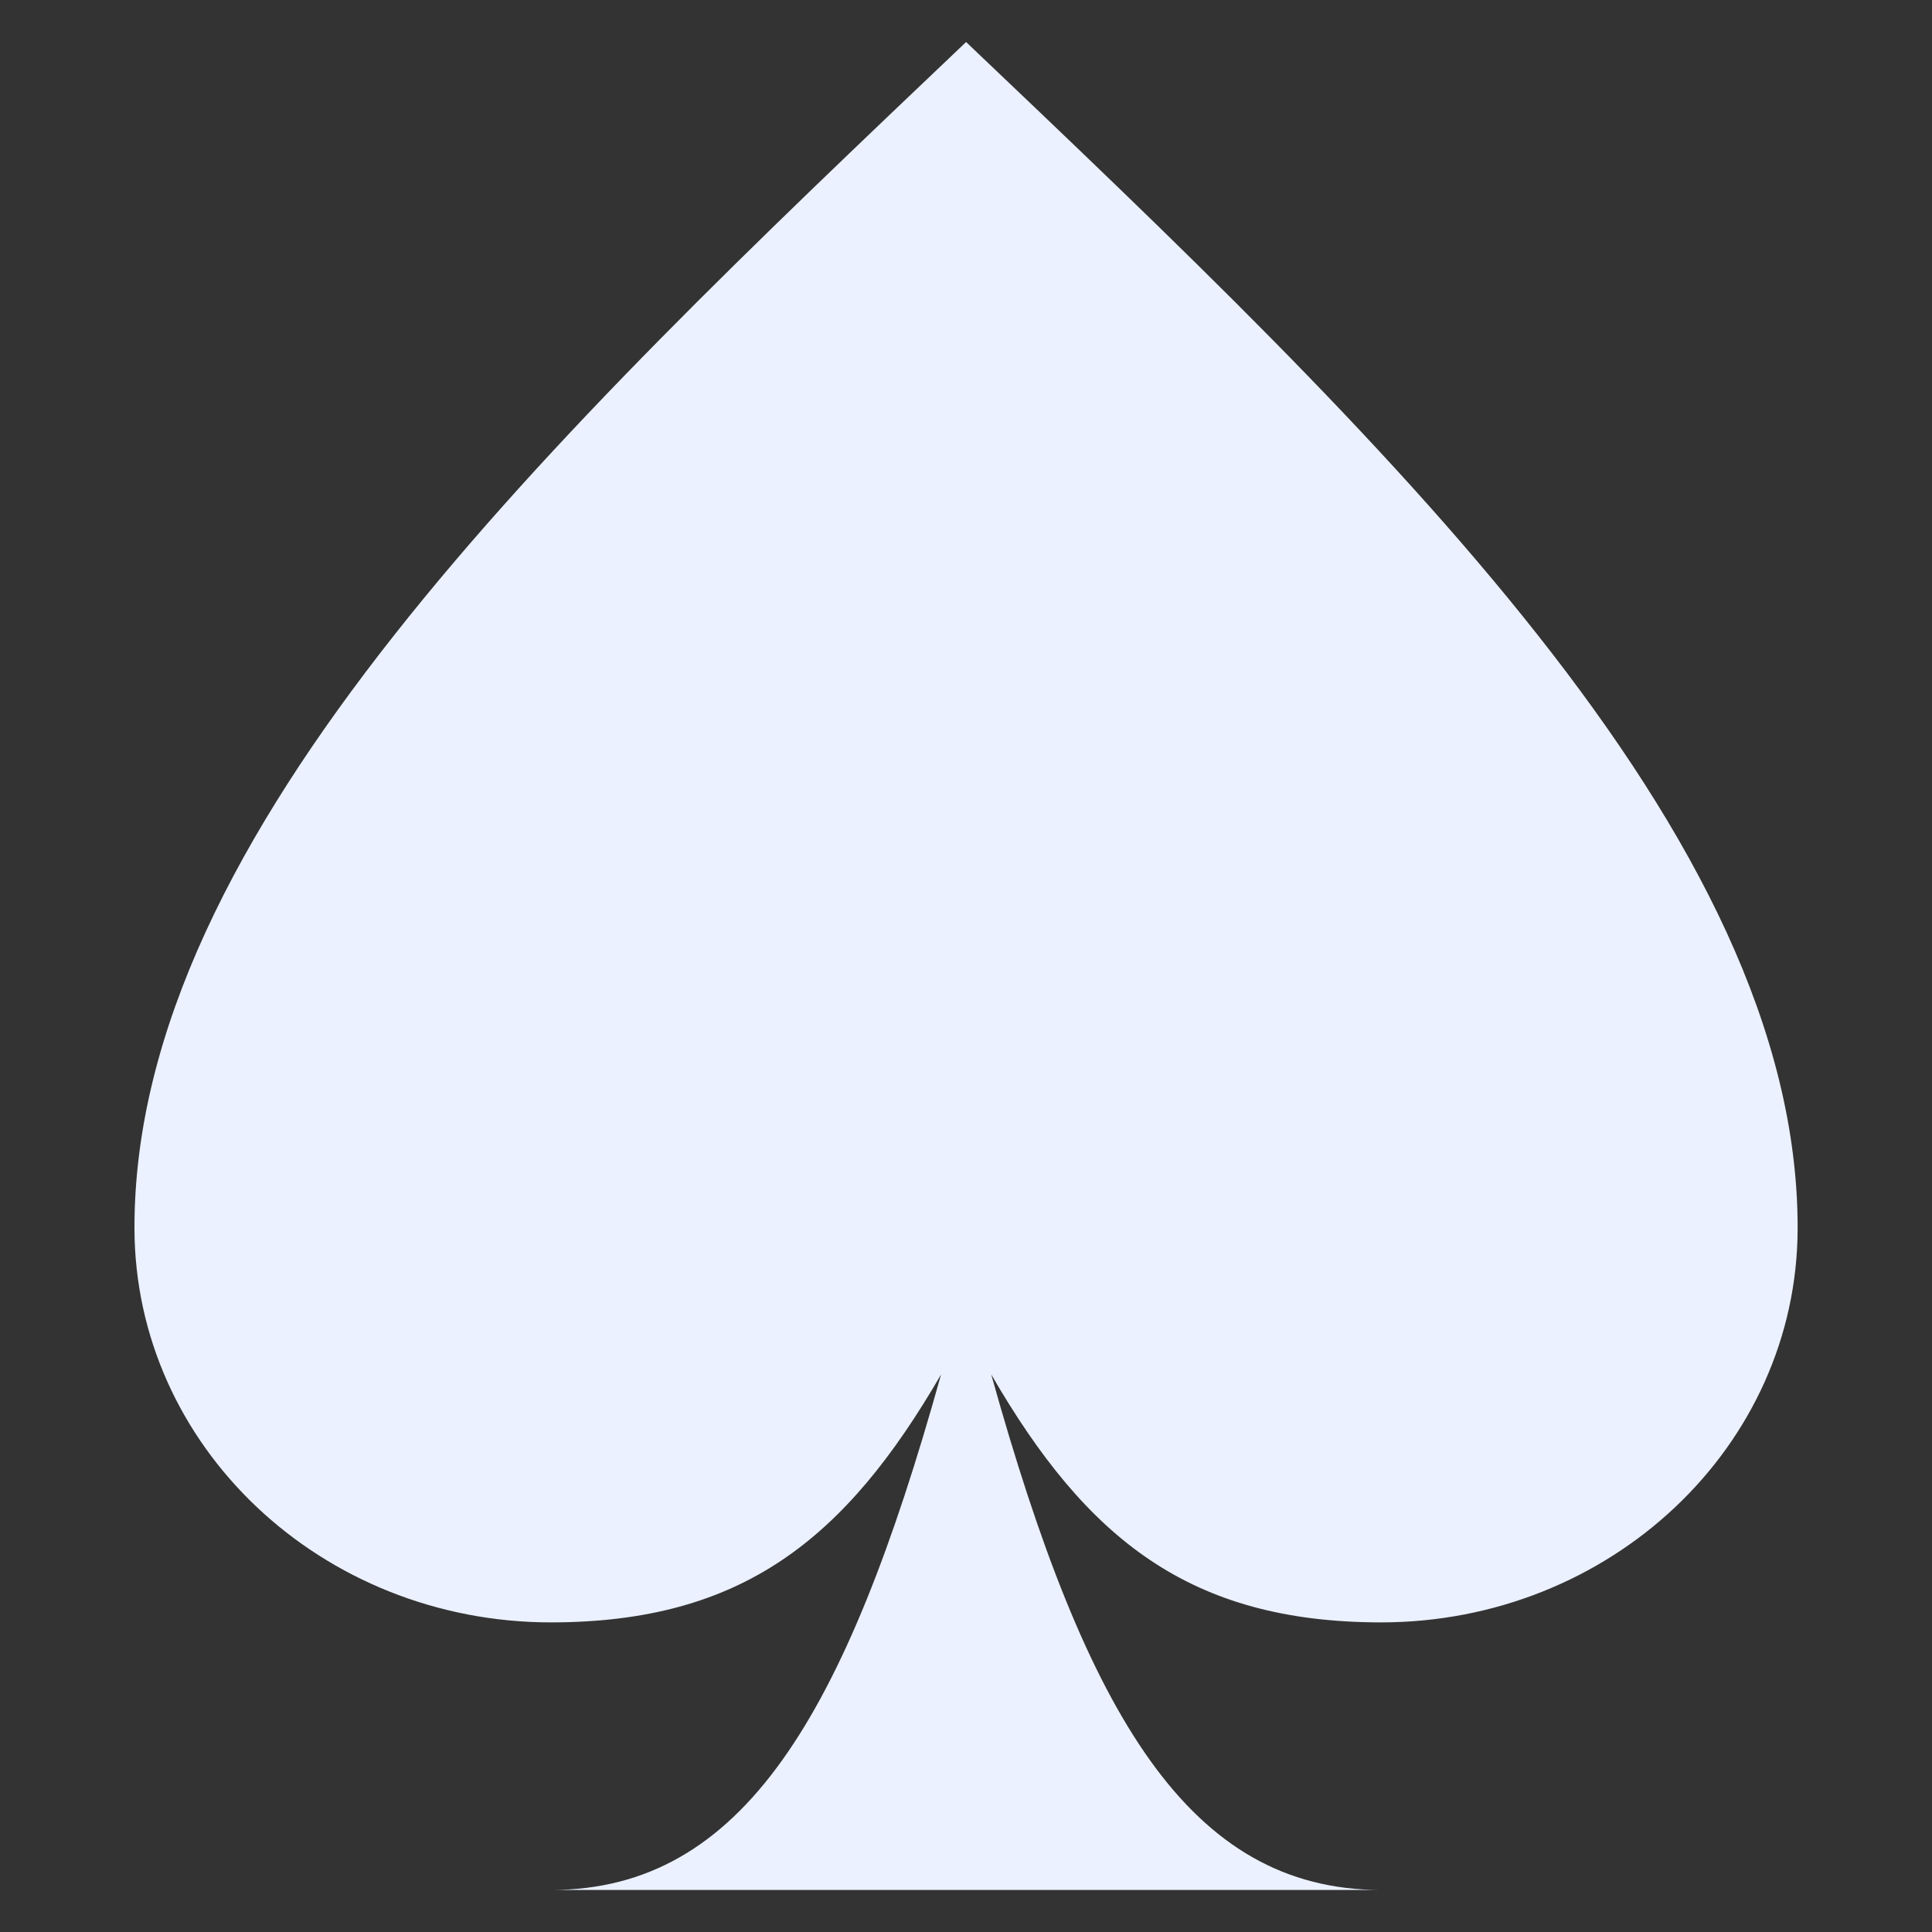 <svg xmlns="http://www.w3.org/2000/svg" width="20" height="20" viewBox="0 0 20 20">
    <rect x="0" y="0" width="20" height="20" fill="#333333" stroke="none"/>
    <g fill="none" fill-rule="evenodd">
        <g fill="#EBF1FF" fill-rule="nonzero">
            <g>
                <g>
                    <g>
                        <g>
                            <g>
                                <path d="M8.609 0c4.306 4.096 8.613 8.191 8.608 12.28-.002 2.256-1.939 4.083-4.32 4.08-1.971-.004-3.04-.86-4.028-2.567.99 3.552 2.058 5.33 4.028 5.337H4.32c1.97-.007 3.039-1.785 4.03-5.337-.991 1.709-2.06 2.563-4.03 2.567C1.937 16.363.003 14.536 0 12.28-.006 8.191 4.301 4.095 8.609 0z" transform="translate(-12 -546) translate(0 118) translate(0 140) translate(0 276) translate(12.435 12.435) translate(.957)"/>
                            </g>
                        </g>
                    </g>
                </g>
            </g>
        </g>
    </g>
</svg>

